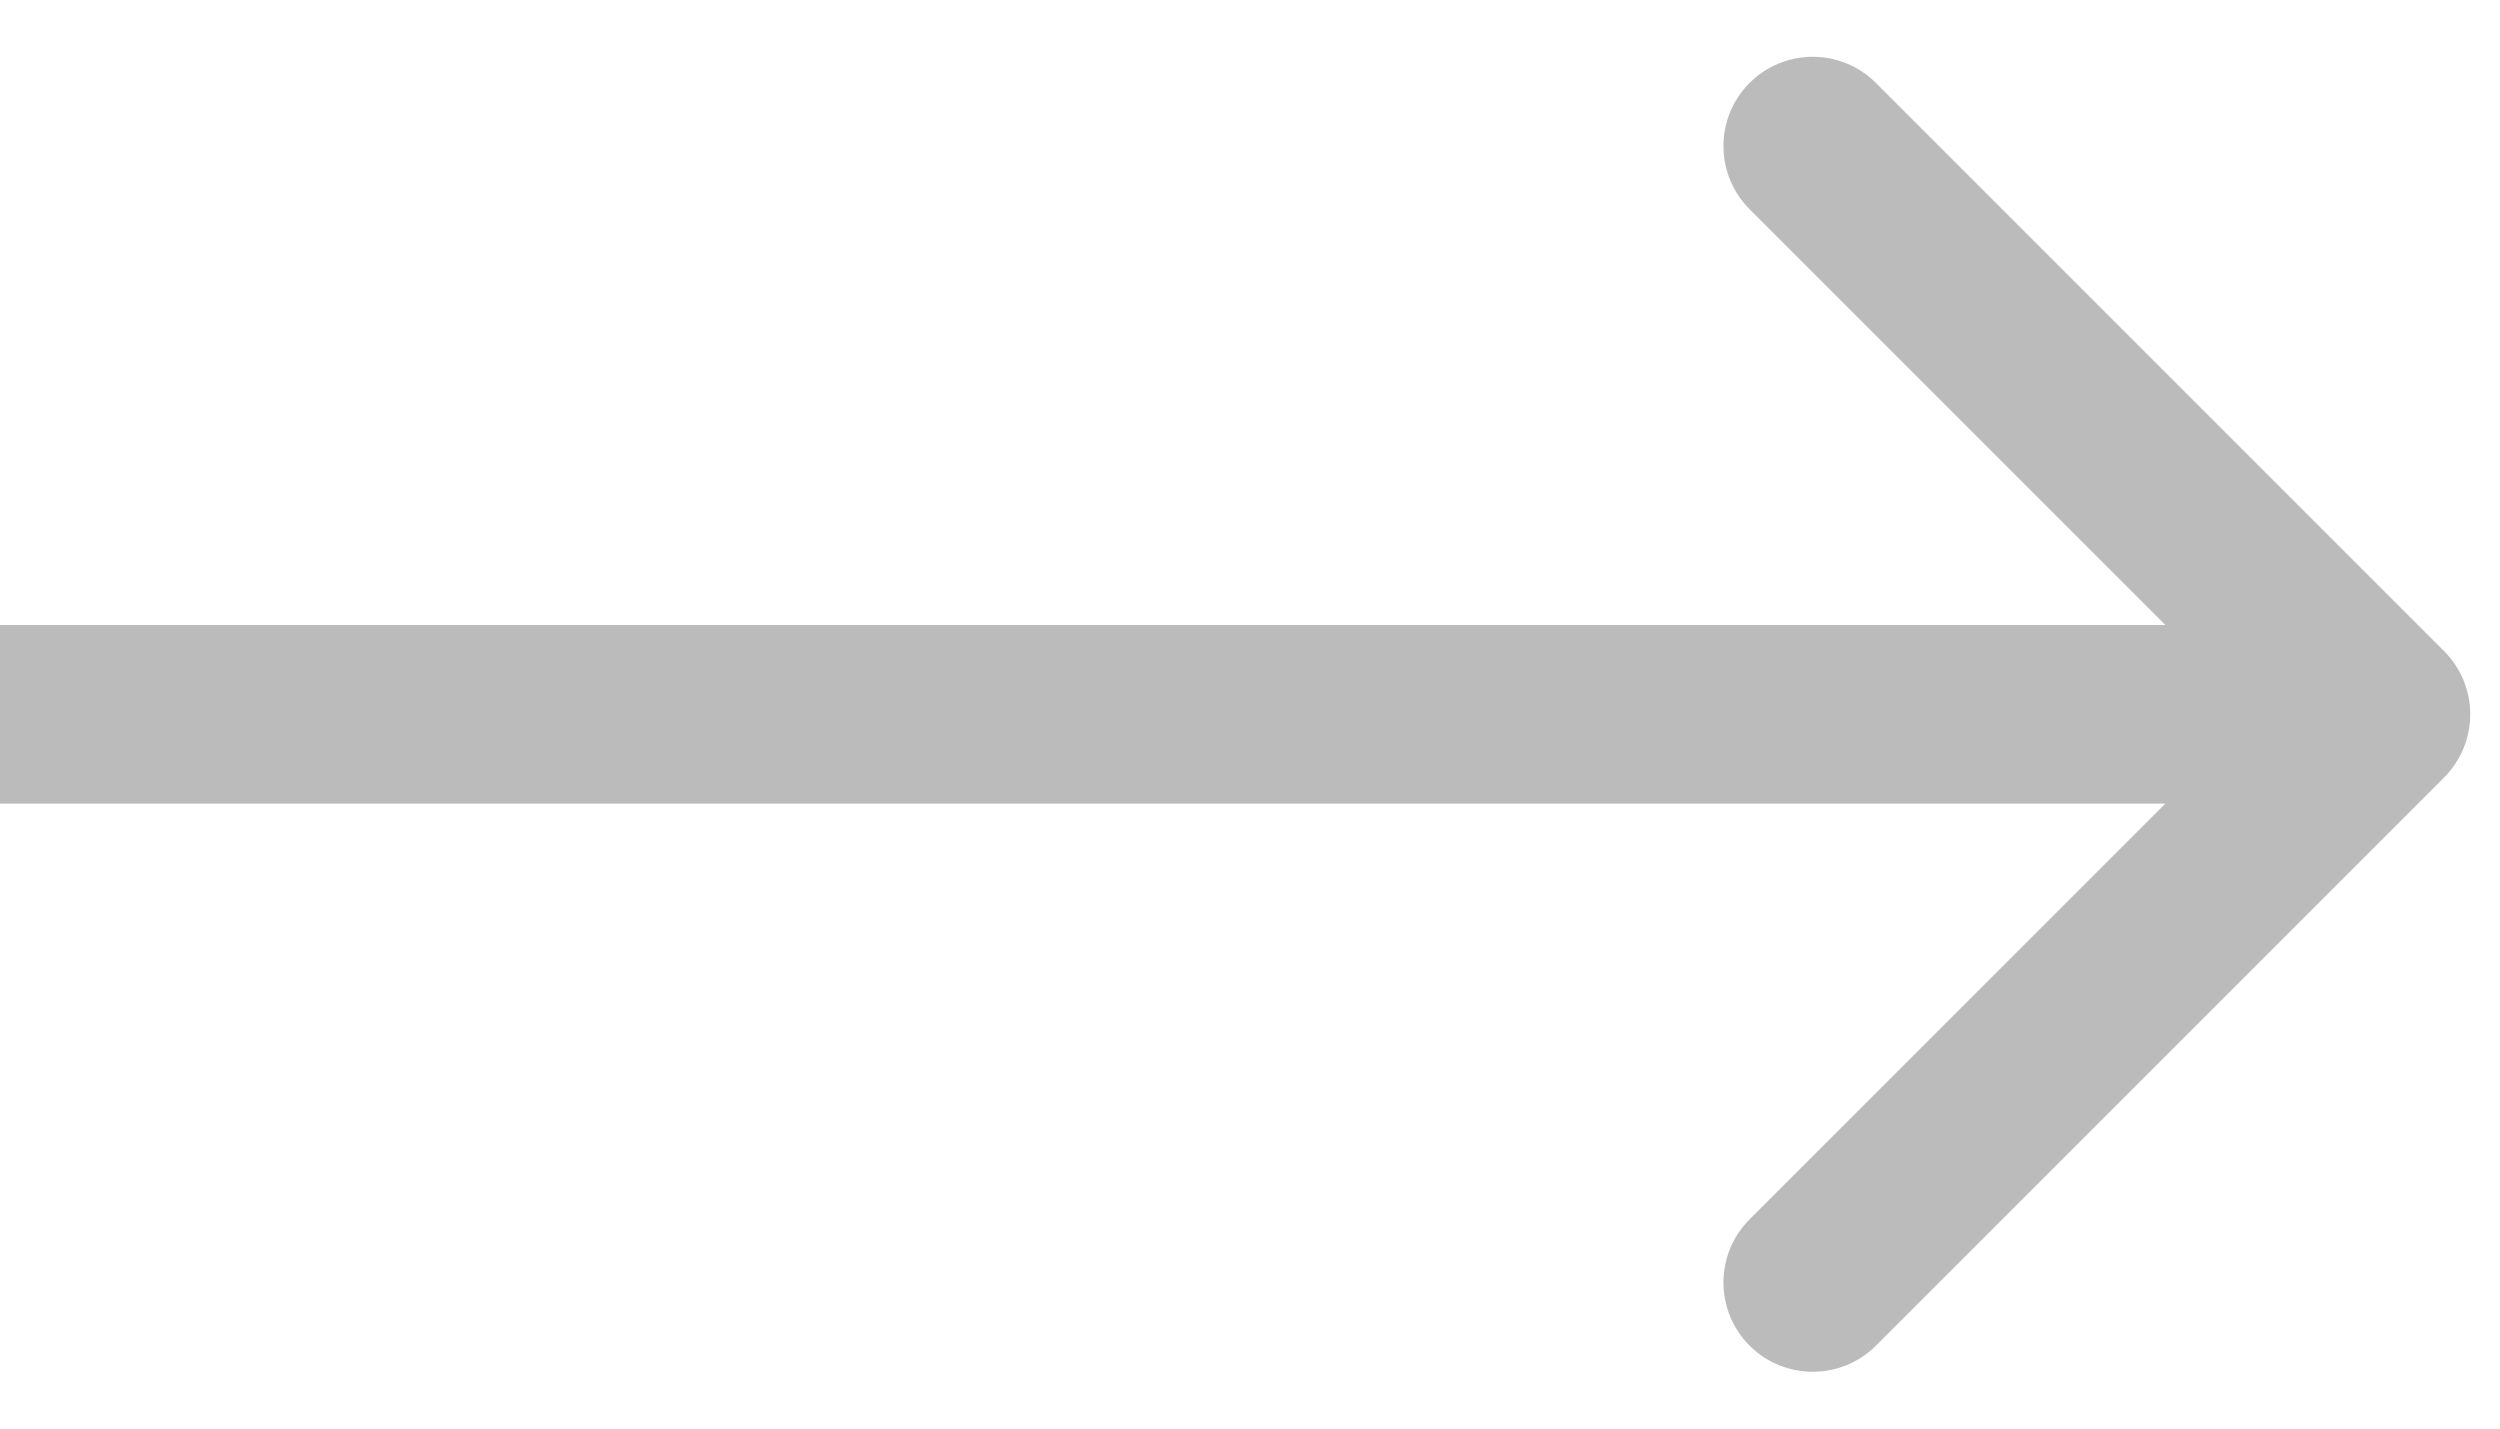 <svg width="42" height="24" viewBox="0 0 42 24" fill="none" xmlns="http://www.w3.org/2000/svg">
<path d="M41.061 13.061C41.646 12.475 41.646 11.525 41.061 10.939L31.515 1.393C30.929 0.808 29.979 0.808 29.393 1.393C28.808 1.979 28.808 2.929 29.393 3.515L37.879 12L29.393 20.485C28.808 21.071 28.808 22.021 29.393 22.607C29.979 23.192 30.929 23.192 31.515 22.607L41.061 13.061ZM0 12L-1.31134e-07 13.5L40 13.5L40 12L40 10.5L1.31134e-07 10.5L0 12Z" fill="#BBBBBB"/>
</svg>
